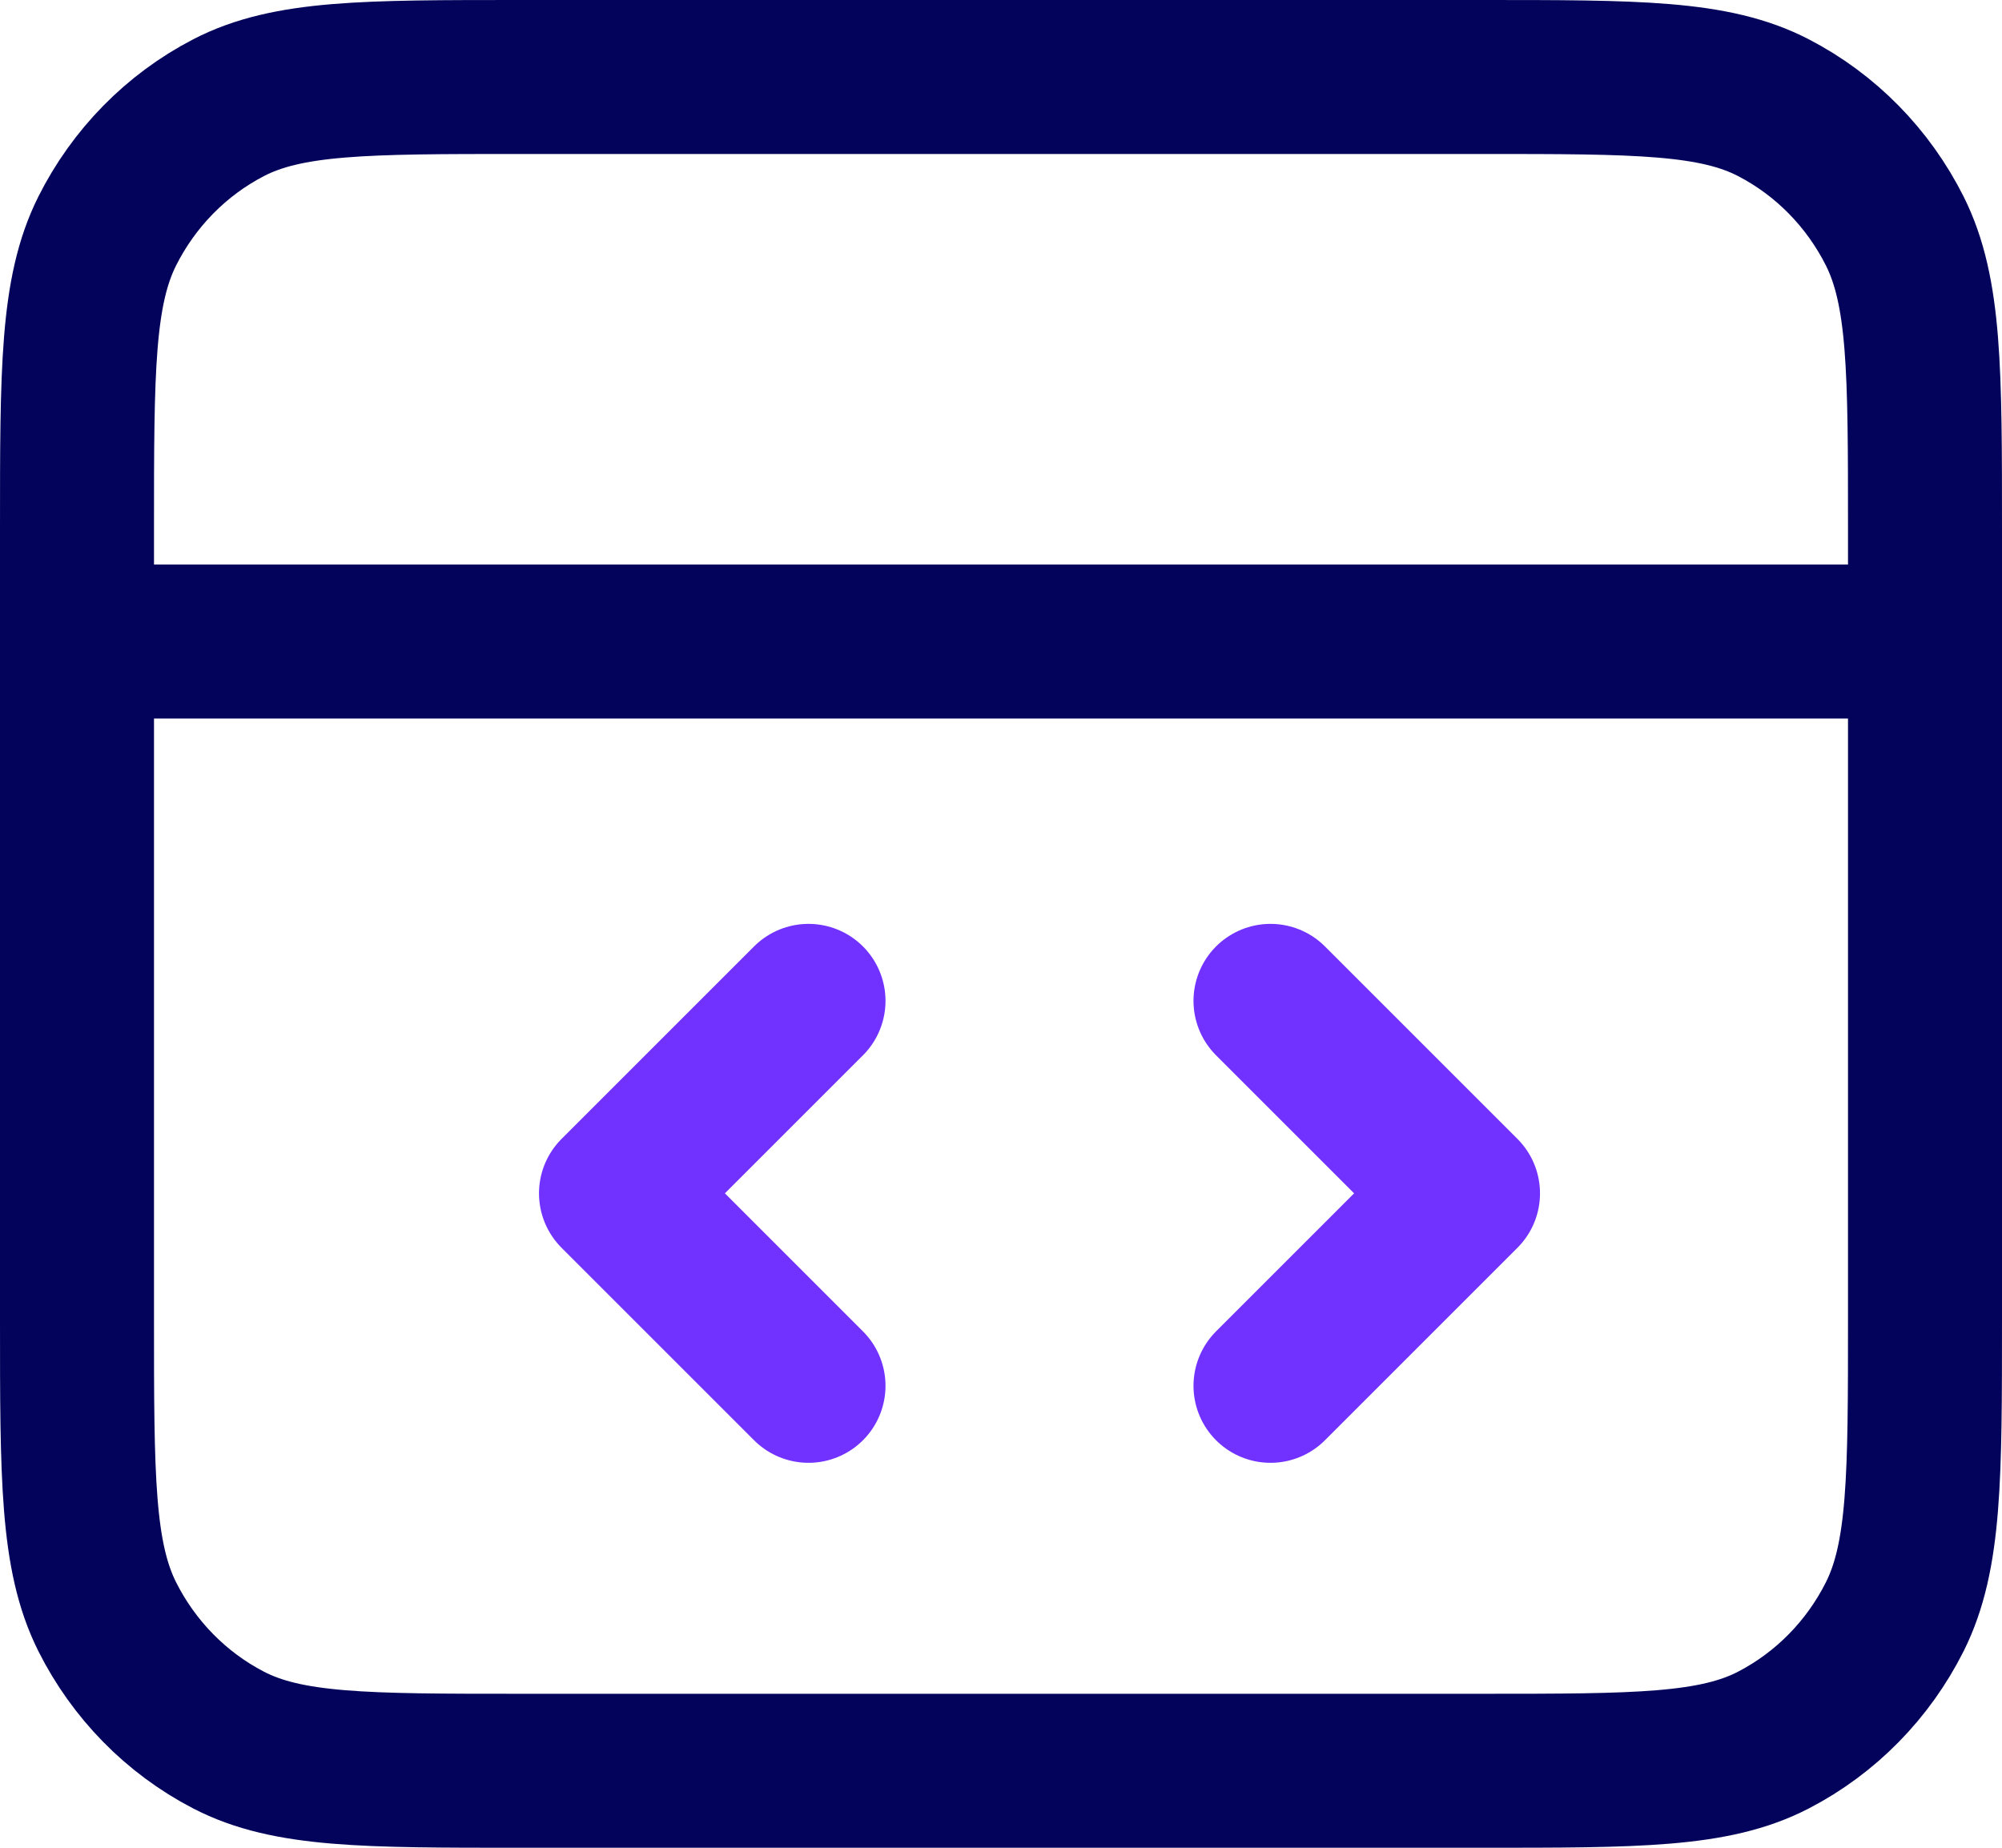 <?xml version="1.0" encoding="UTF-8"?> <svg xmlns="http://www.w3.org/2000/svg" width="26" height="24" viewBox="0 0 26 24" fill="none"><path d="M25 8.333H13H1M1 6.867V17.133C1 19.187 1 20.213 1.392 20.998C1.738 21.687 2.288 22.248 2.966 22.6C3.736 23 4.744 23 6.76 23H19.24C21.256 23 22.264 23 23.034 22.6C23.712 22.248 24.262 21.687 24.608 20.998C25 20.213 25 19.187 25 17.133V6.867C25 4.813 25 3.787 24.608 3.002C24.262 2.313 23.712 1.752 23.034 1.4C22.264 1 21.256 1 19.24 1H6.76C4.744 1 3.736 1 2.966 1.4C2.288 1.752 1.738 2.313 1.392 3.002C1 3.787 1 4.813 1 6.867Z" stroke="#03035B" stroke-width="2" stroke-linecap="round" stroke-linejoin="round"></path><path d="M16.5 18L19 15.5L16.5 13M10.5 13L8 15.5L10.5 18" stroke="#7131FF" stroke-width="2" stroke-linecap="round" stroke-linejoin="round"></path></svg> 